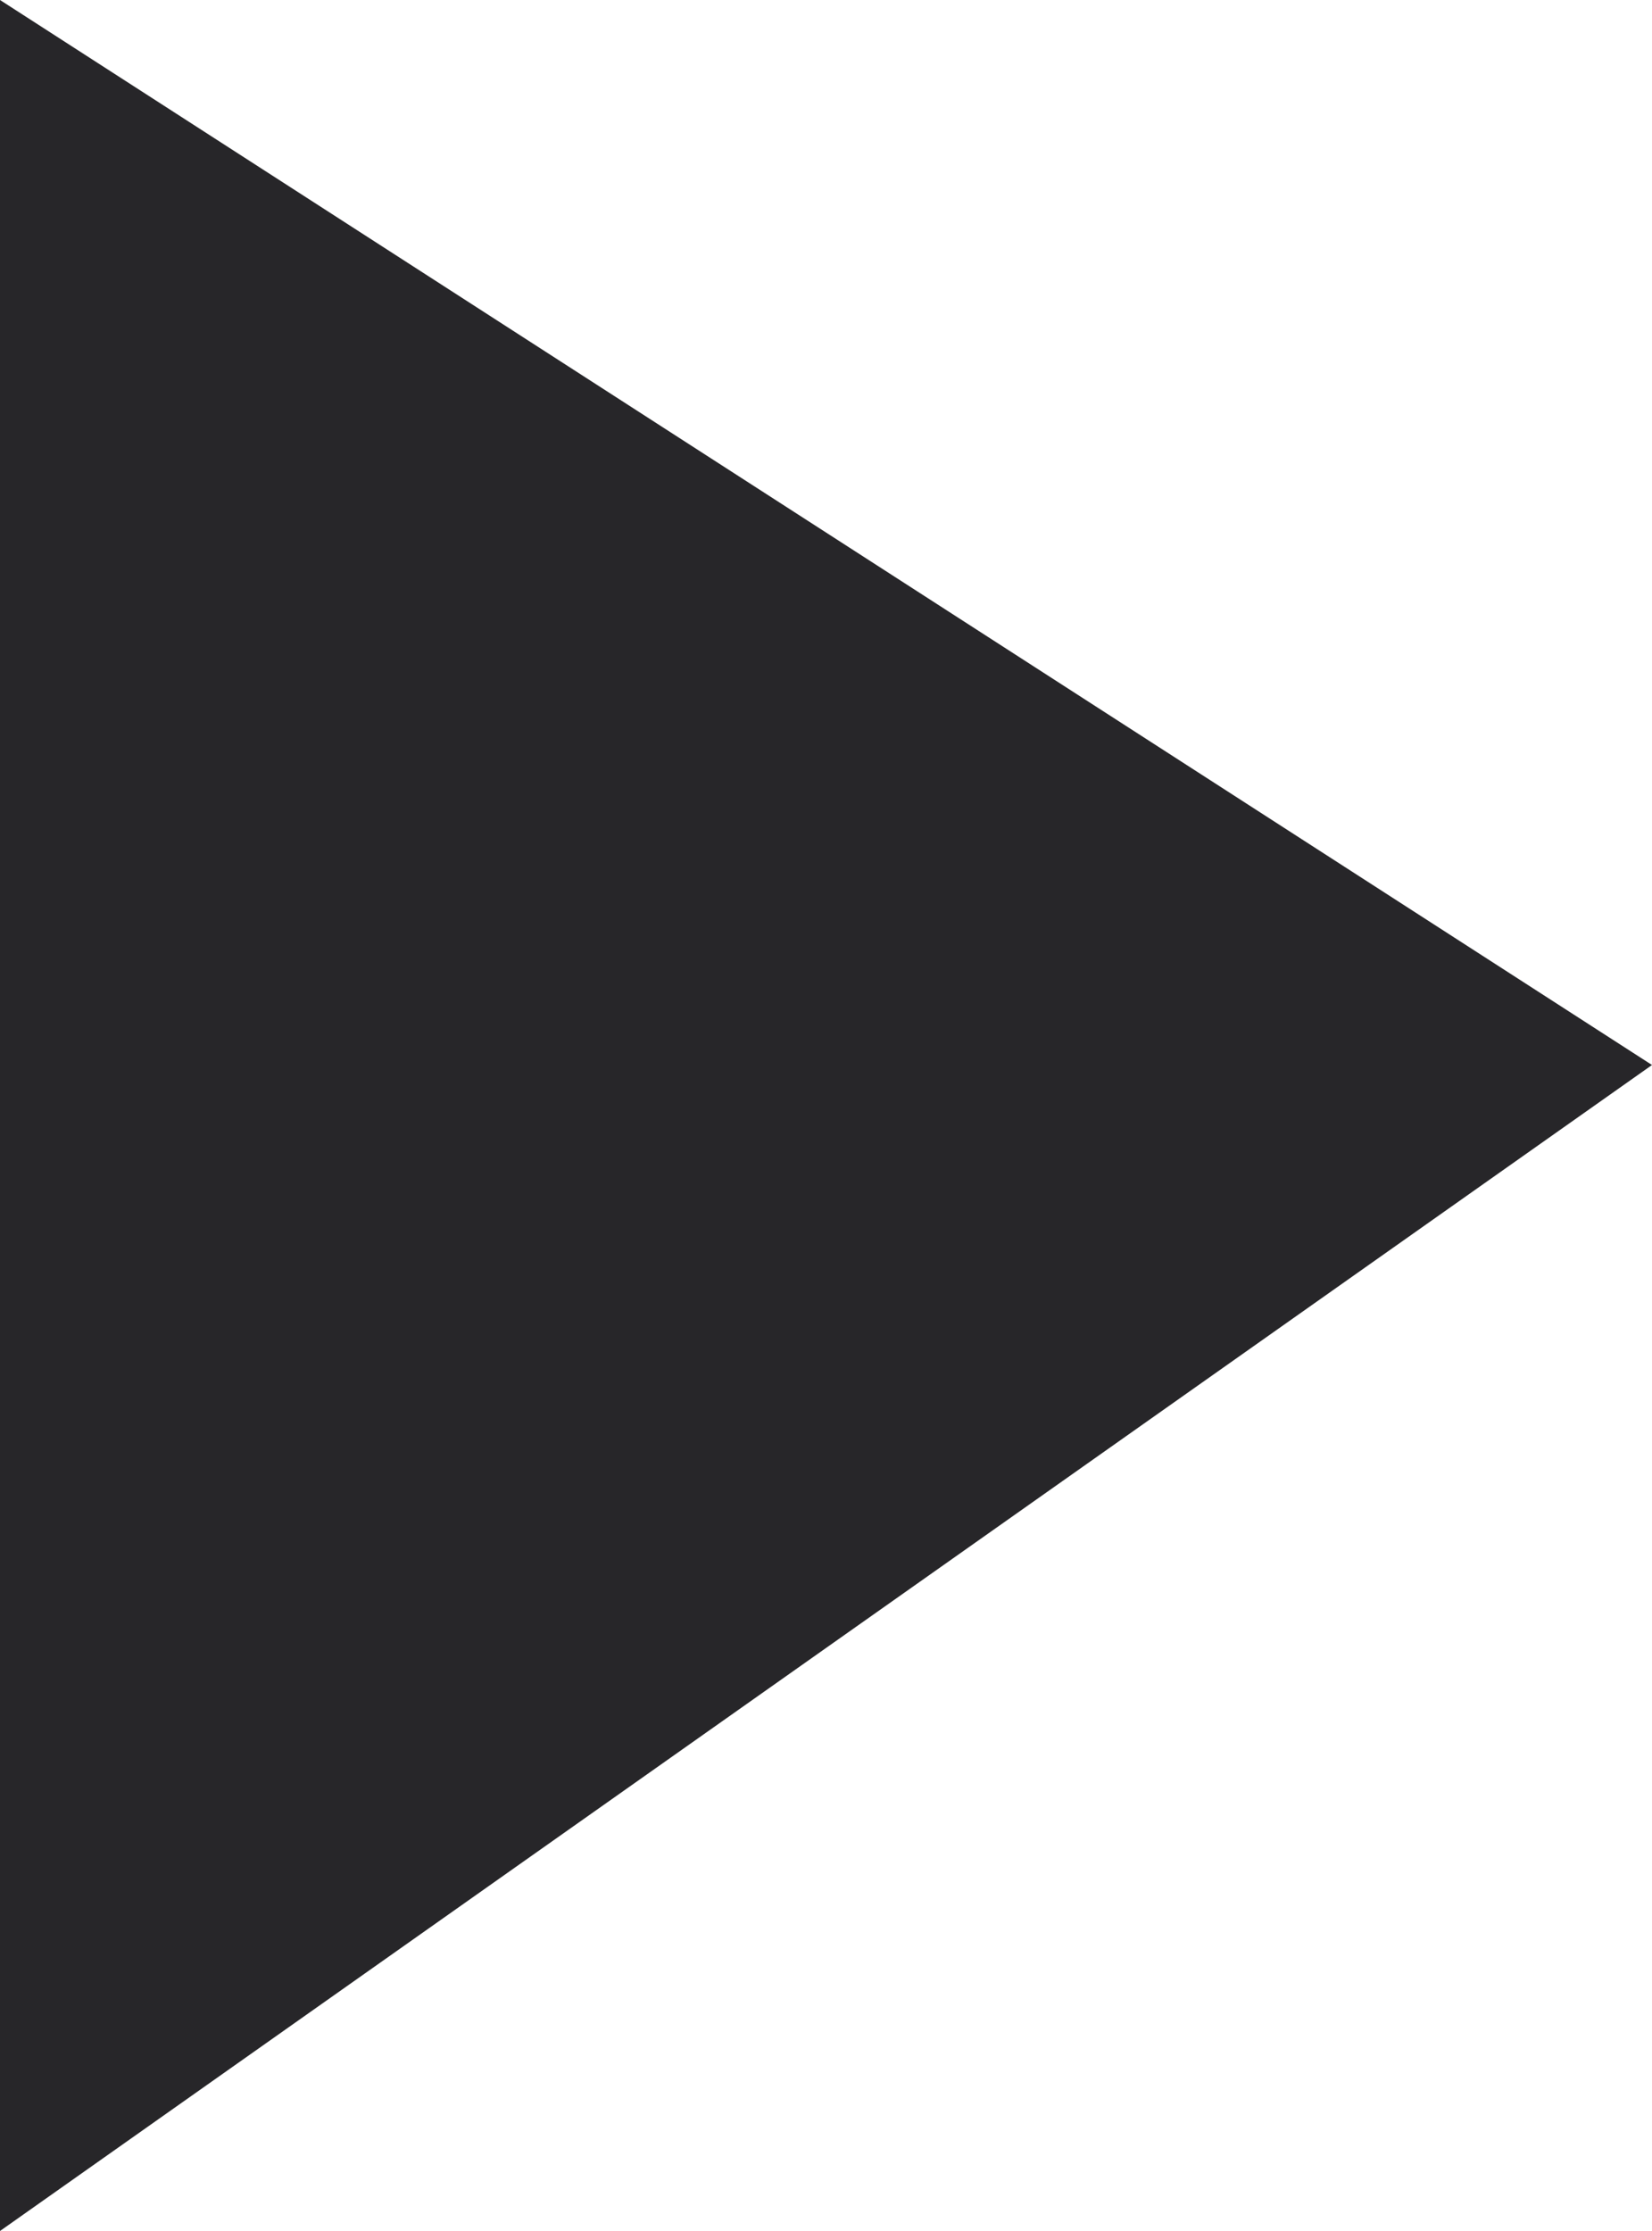 <?xml version="1.0" encoding="utf-8"?>
<!-- Generator: Adobe Illustrator 23.0.3, SVG Export Plug-In . SVG Version: 6.00 Build 0)  -->
<svg version="1.1" id="Livello_1" xmlns="http://www.w3.org/2000/svg" xmlns:xlink="http://www.w3.org/1999/xlink" x="0px" y="0px"
	 viewBox="0 0 18 24.3" style="enable-background:new 0 0 18 24.3;" xml:space="preserve">
<style type="text/css">
	.st0{fill:#272629;}
</style>
<path class="st0" d="M0,0v24.3l18-12.7L0,0z"/>
</svg>
